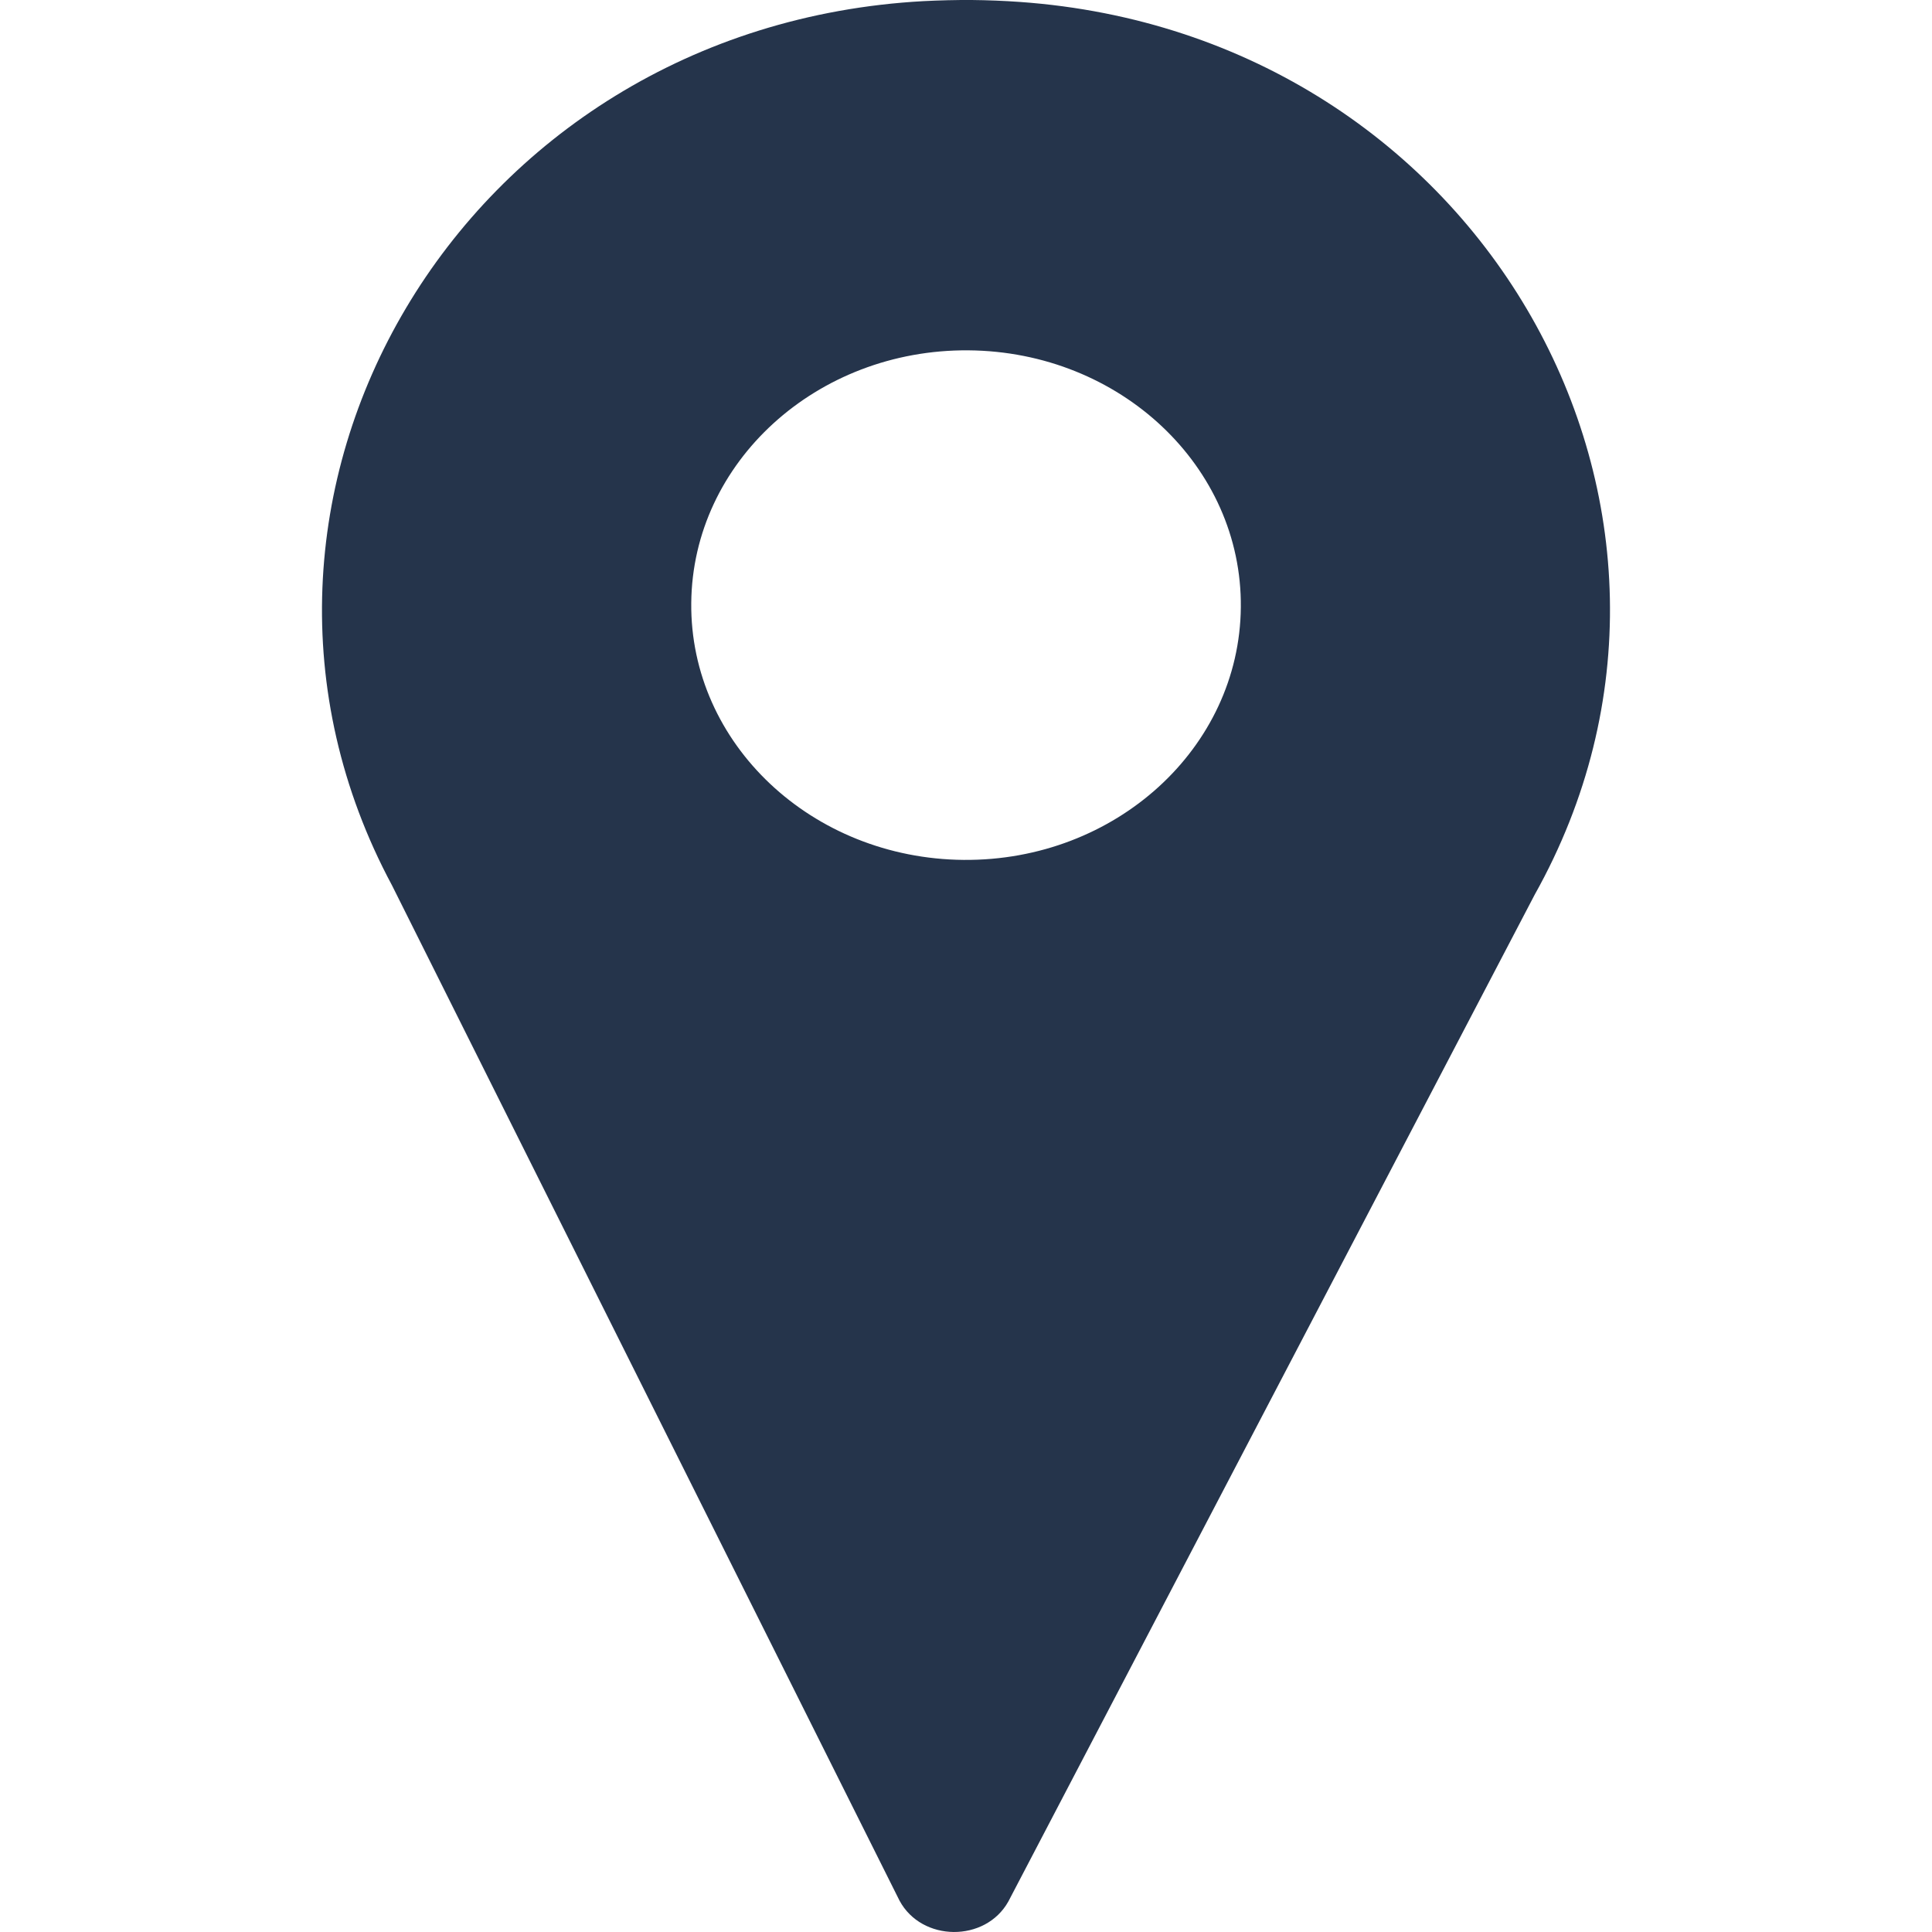 <?xml version="1.0" encoding="UTF-8"?>
<svg width="36px" height="36px" viewBox="0 0 24 24" version="1.1" xmlns="http://www.w3.org/2000/svg" xmlns:xlink="http://www.w3.org/1999/xlink">
    <g id="wIreframes-v2" stroke="none" stroke-width="1" fill="none" fill-rule="evenodd">
        <g id="02---explore-fallon" transform="translate(-240, -1075)" fill="#25344b">
            <g id="Map" transform="translate(0, 840)">
                <g id="Filter-Copy" transform="translate(0, 120)">
                    <g id="Group-2" transform="translate(240, 115)">
                        <path d="M12.668,0.024 C12.471,0.01 12.271,0.002 12.071,0 C11.87,-0.001 11.671,0.004 11.473,0.014 C5.705,0.33 2.297,6.204 4.87,10.999 L11.174,23.61 C11.451,24.125 12.241,24.131 12.526,23.621 L19.065,11.113 C21.727,6.36 18.428,0.432 12.668,0.024 L12.668,0.024 Z M11.971,10.682 C10.085,10.666 8.57,9.238 8.587,7.49 C8.603,5.741 10.145,4.337 12.03,4.352 C13.915,4.367 15.431,5.796 15.414,7.544 C15.398,9.292 13.857,10.697 11.971,10.682 L11.971,10.682 Z" id="Icon"></path>
                    </g>
                </g>
            </g>
        </g>
    </g>
</svg>